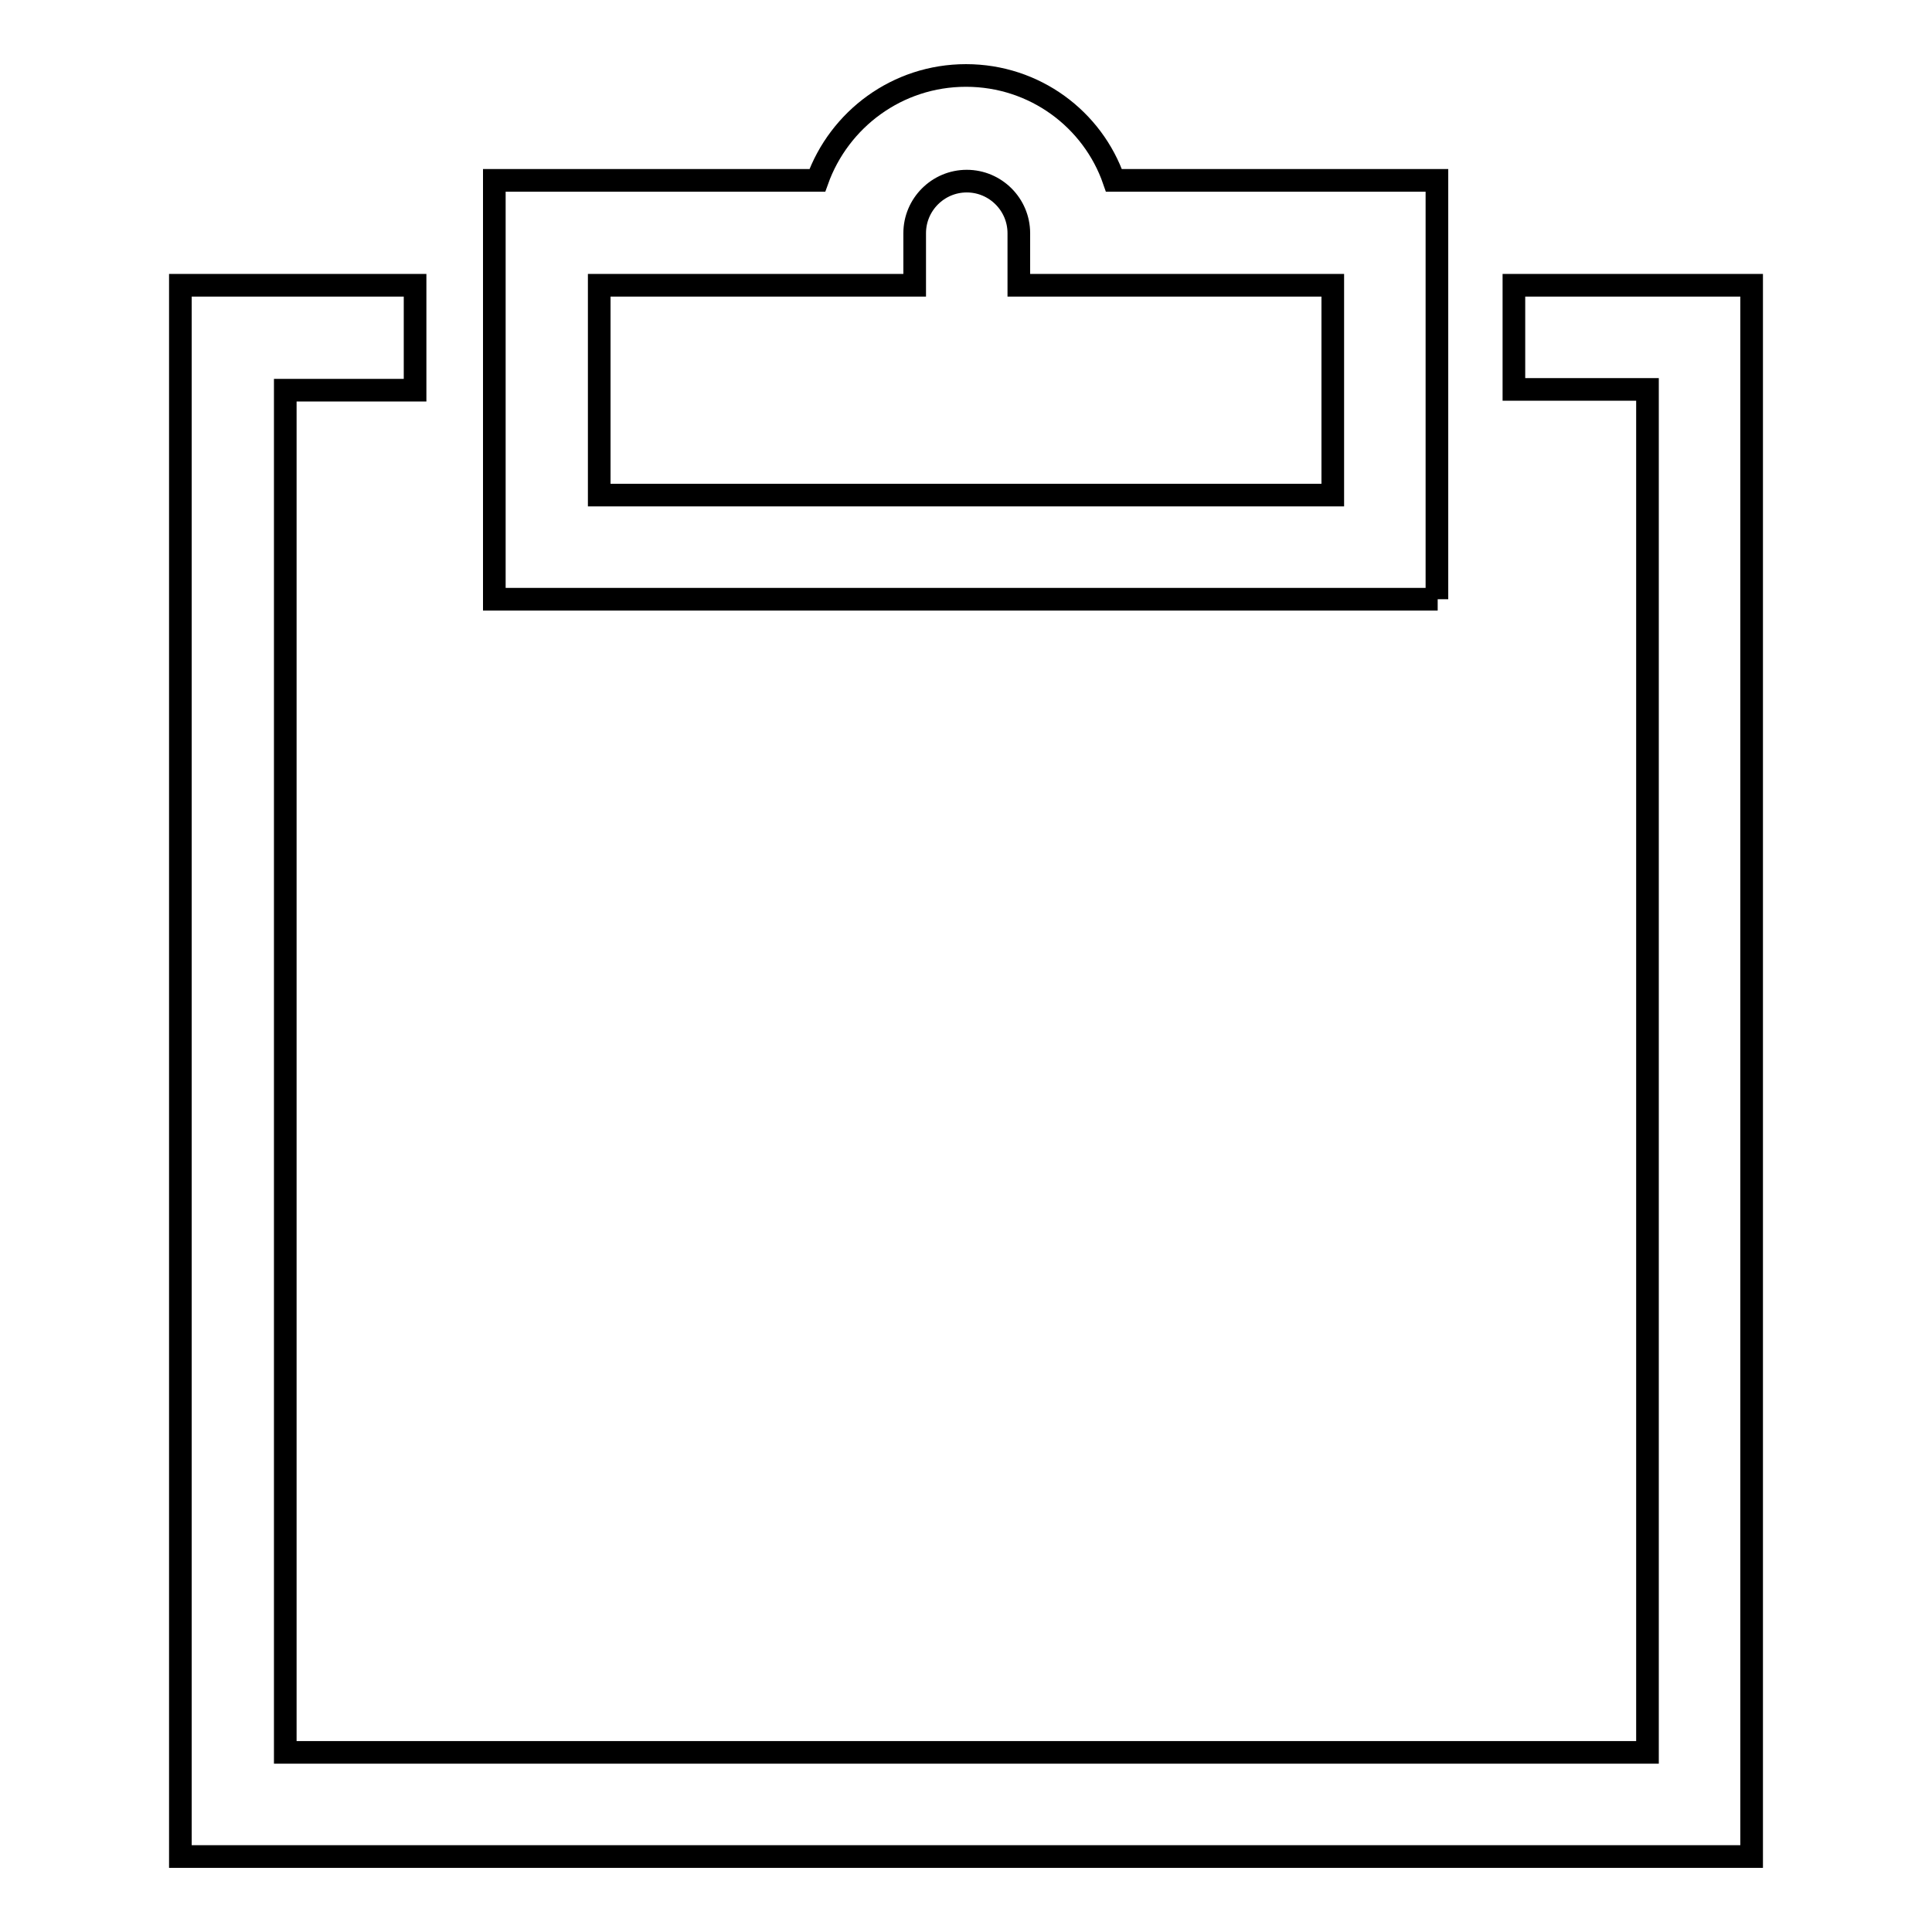 <?xml version="1.0" encoding="utf-8"?>
<!-- Svg Vector Icons : http://www.onlinewebfonts.com/icon -->
<!DOCTYPE svg PUBLIC "-//W3C//DTD SVG 1.1//EN" "http://www.w3.org/Graphics/SVG/1.1/DTD/svg11.dtd">
<svg version="1.1" xmlns="http://www.w3.org/2000/svg" xmlns:xlink="http://www.w3.org/1999/xlink" x="0px" y="0px" viewBox="0 0 256 256" enable-background="new 0 0 256 256" xml:space="preserve">
<g> <path stroke-width="3" fill-opacity="0" stroke="#000000"  d="M232.1,37.8V246H23.9V37.8H55v13.9H37.8v180.5h180.5V51.6h-17.7V37.8H232.1z M190.5,79.4H65.5V23.9h42.8 C111.2,15.8,118.9,10,128,10s16.8,5.8,19.6,13.9h42.8V79.4L190.5,79.4z M176.6,37.8h-41.6v-6.9c0-3.8-3.1-6.9-6.9-6.9 s-6.9,3.1-6.9,6.9v6.9H79.4v27.8h97.2V37.8L176.6,37.8z"/></g>
</svg>